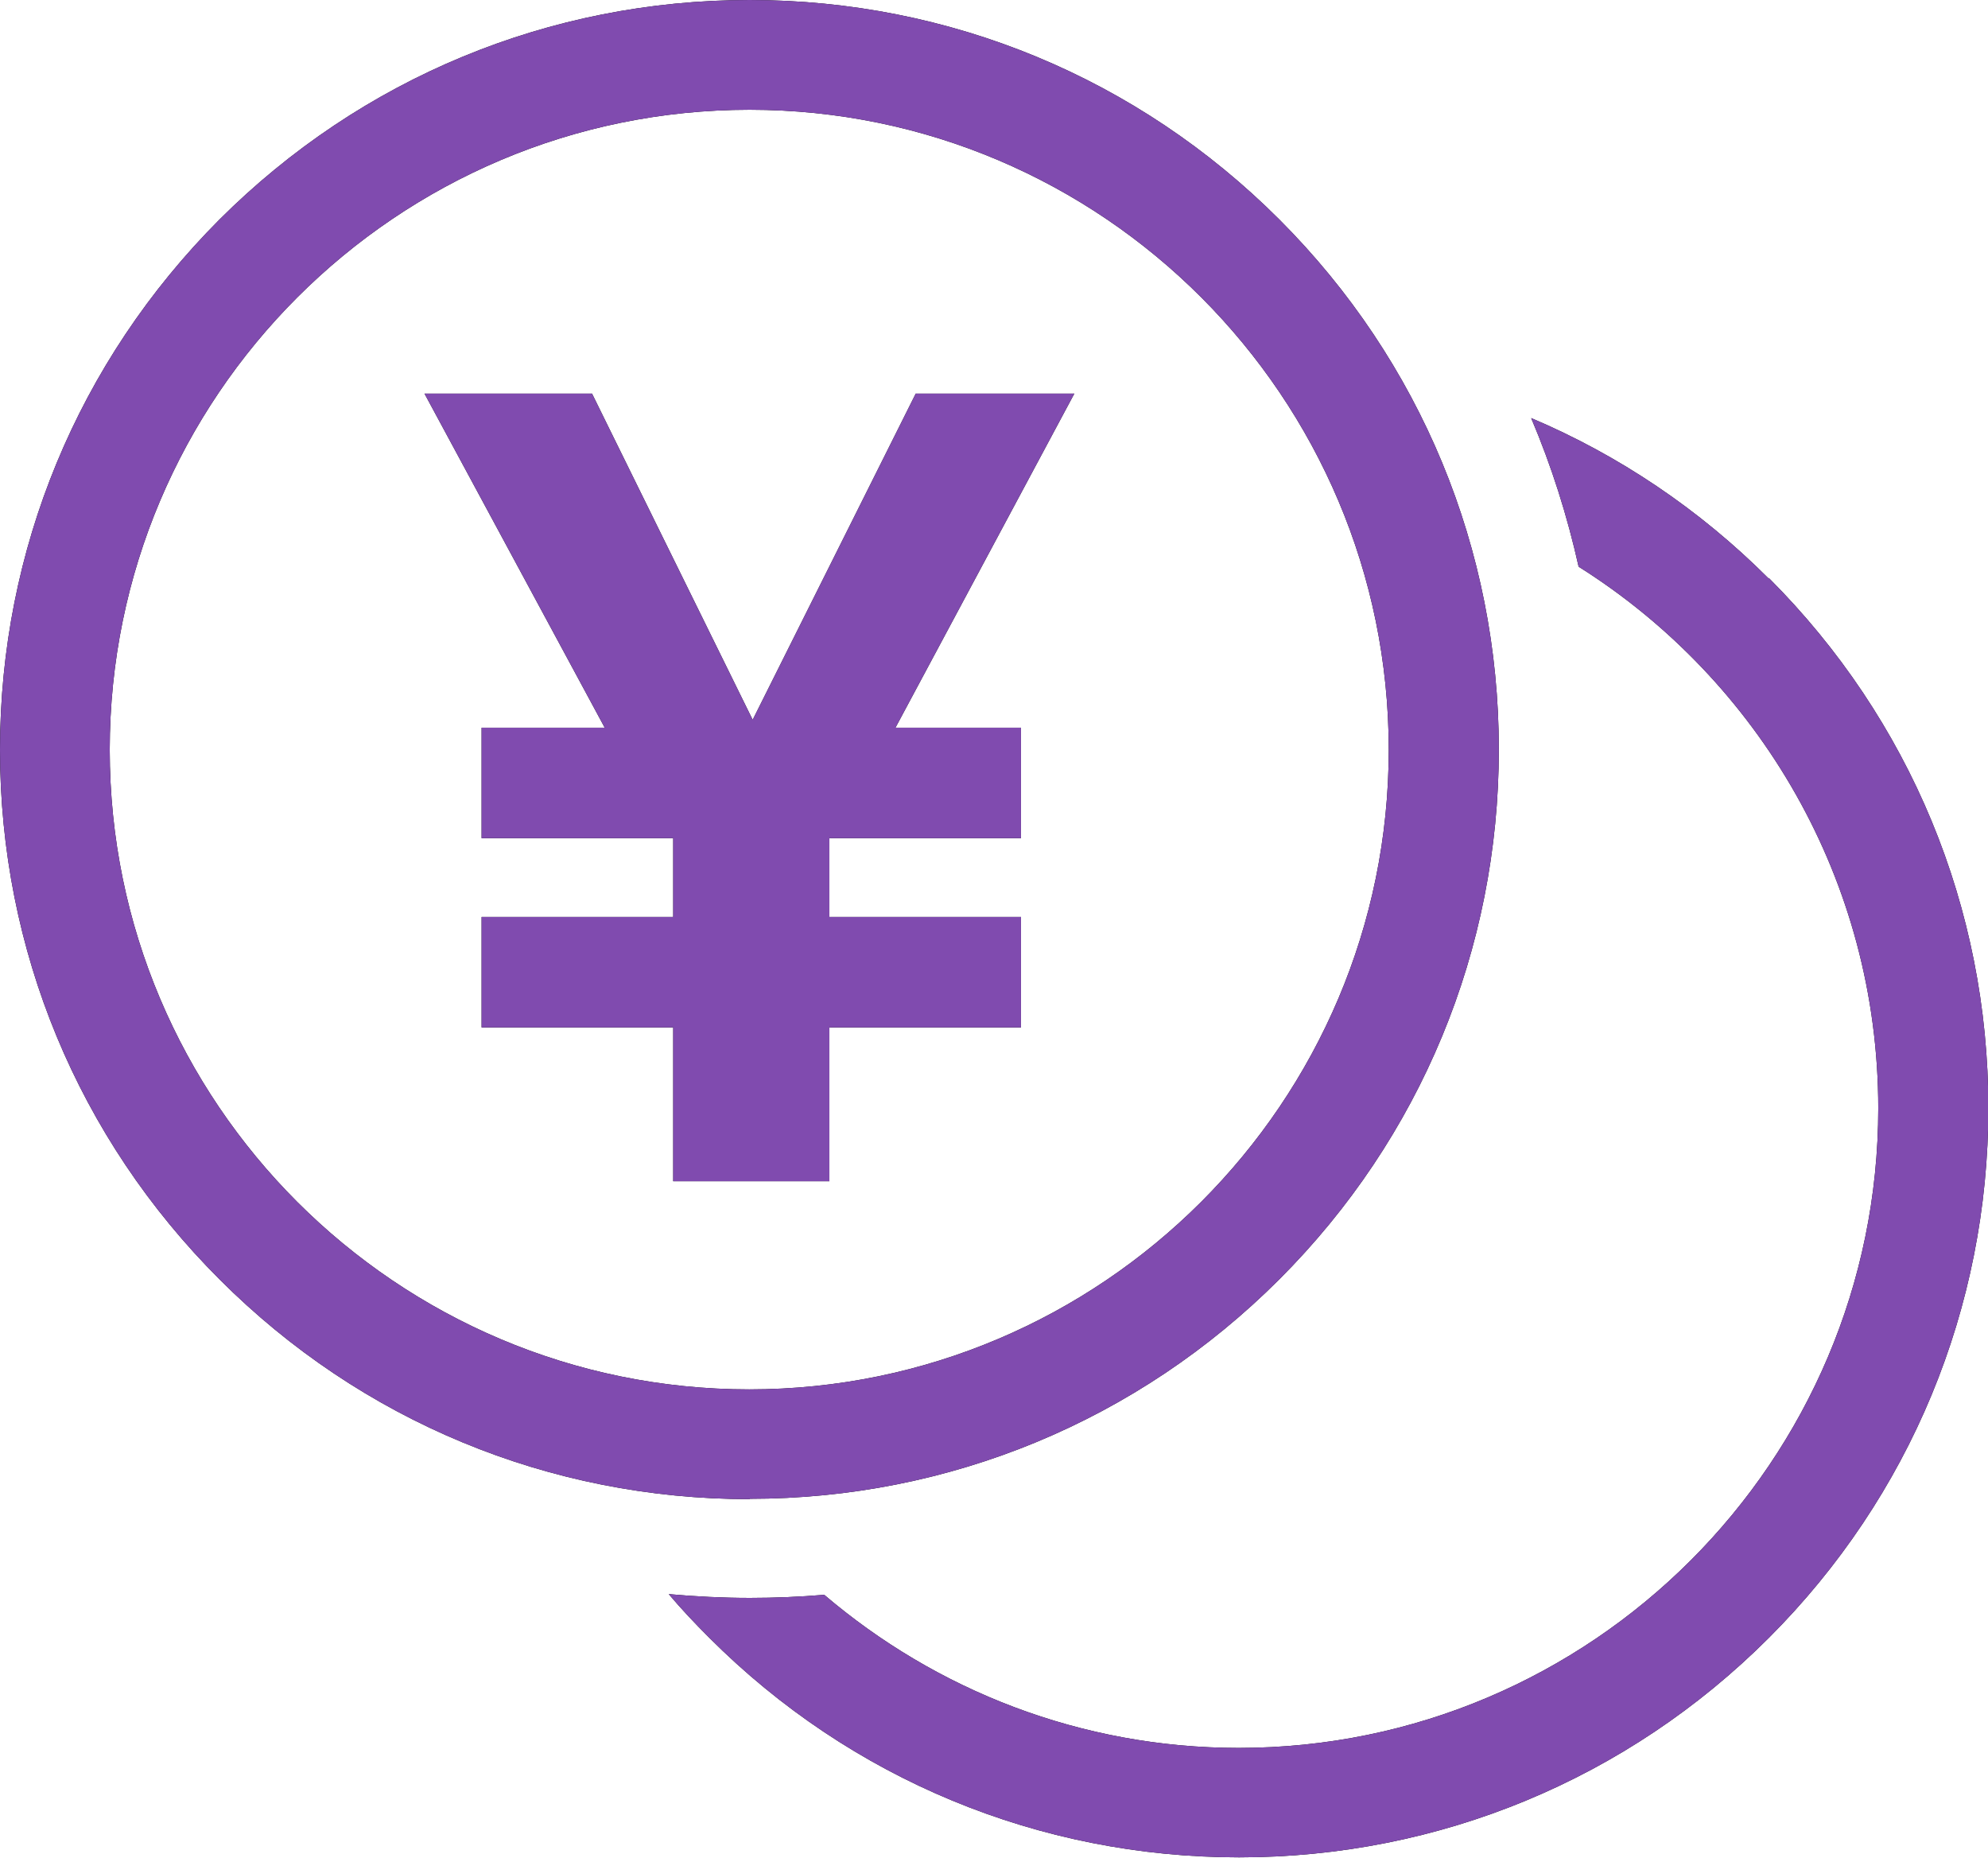 <?xml version="1.0" encoding="UTF-8"?><svg id="_ウニクス" xmlns="http://www.w3.org/2000/svg" viewBox="0 0 57.79 54"><defs><style>.cls-1{fill:#804baf;}</style></defs><path d="M21.79,43.57c-5.82,0-11.29-2.27-15.4-6.38C2.27,33.08,0,27.6,0,21.79S2.27,10.5,6.38,6.38C10.5,2.27,15.97,0,21.79,0s11.29,2.27,15.4,6.38c4.11,4.11,6.38,9.59,6.38,15.4s-2.27,11.29-6.38,15.4c-4.11,4.11-9.59,6.38-15.4,6.38ZM21.79,3.19C11.53,3.19,3.19,11.53,3.19,21.79s8.34,18.59,18.59,18.59,18.59-8.34,18.59-18.59S32.04,3.19,21.79,3.19Z"/><path d="M51.41,16.81c-2.01-2.01-4.35-3.58-6.9-4.66.59,1.39,1.05,2.84,1.38,4.32,5.23,3.29,8.71,9.12,8.71,15.74,0,10.25-8.34,18.59-18.59,18.59-4.59,0-8.8-1.68-12.05-4.45-.72.06-1.44.09-2.16.09-.79,0-1.58-.04-2.36-.11.37.44.77.86,1.18,1.27,4.11,4.11,9.59,6.38,15.4,6.38s11.29-2.27,15.4-6.38c4.11-4.11,6.38-9.59,6.38-15.4s-2.27-11.29-6.38-15.4Z"/><path d="M14,26.65h5.57v-2.29h-5.57v-3.21h3.58l-5.24-9.71h4.87l4.67,9.48,4.74-9.48h4.61l-5.2,9.71h3.65v3.21h-5.57v2.29h5.57v3.21h-5.57v4.47h-4.54v-4.47h-5.57v-3.21Z"/><path class="cls-1" d="M21.79,43.57c-5.82,0-11.29-2.27-15.4-6.38C2.27,33.08,0,27.6,0,21.79S2.27,10.5,6.38,6.38C10.5,2.27,15.97,0,21.79,0s11.29,2.27,15.4,6.38c4.11,4.11,6.38,9.59,6.38,15.4s-2.27,11.29-6.38,15.4c-4.11,4.11-9.59,6.38-15.4,6.38ZM21.79,3.19C11.53,3.19,3.19,11.53,3.19,21.79s8.34,18.59,18.59,18.59,18.59-8.34,18.59-18.59S32.04,3.19,21.79,3.19Z"/><path class="cls-1" d="M51.41,16.81c-2.01-2.01-4.35-3.58-6.9-4.66.59,1.39,1.05,2.84,1.38,4.32,5.23,3.29,8.71,9.12,8.71,15.74,0,10.25-8.34,18.59-18.59,18.59-4.59,0-8.8-1.68-12.05-4.45-.72.06-1.44.09-2.16.09-.79,0-1.58-.04-2.36-.11.37.44.77.86,1.18,1.27,4.11,4.11,9.59,6.38,15.4,6.38s11.29-2.27,15.4-6.38c4.11-4.11,6.38-9.59,6.38-15.4s-2.27-11.29-6.38-15.4Z"/><path class="cls-1" d="M14,26.65h5.57v-2.29h-5.57v-3.21h3.58l-5.24-9.71h4.87l4.67,9.48,4.74-9.48h4.61l-5.2,9.71h3.65v3.21h-5.57v2.29h5.57v3.21h-5.57v4.47h-4.54v-4.47h-5.57v-3.21Z"/></svg>